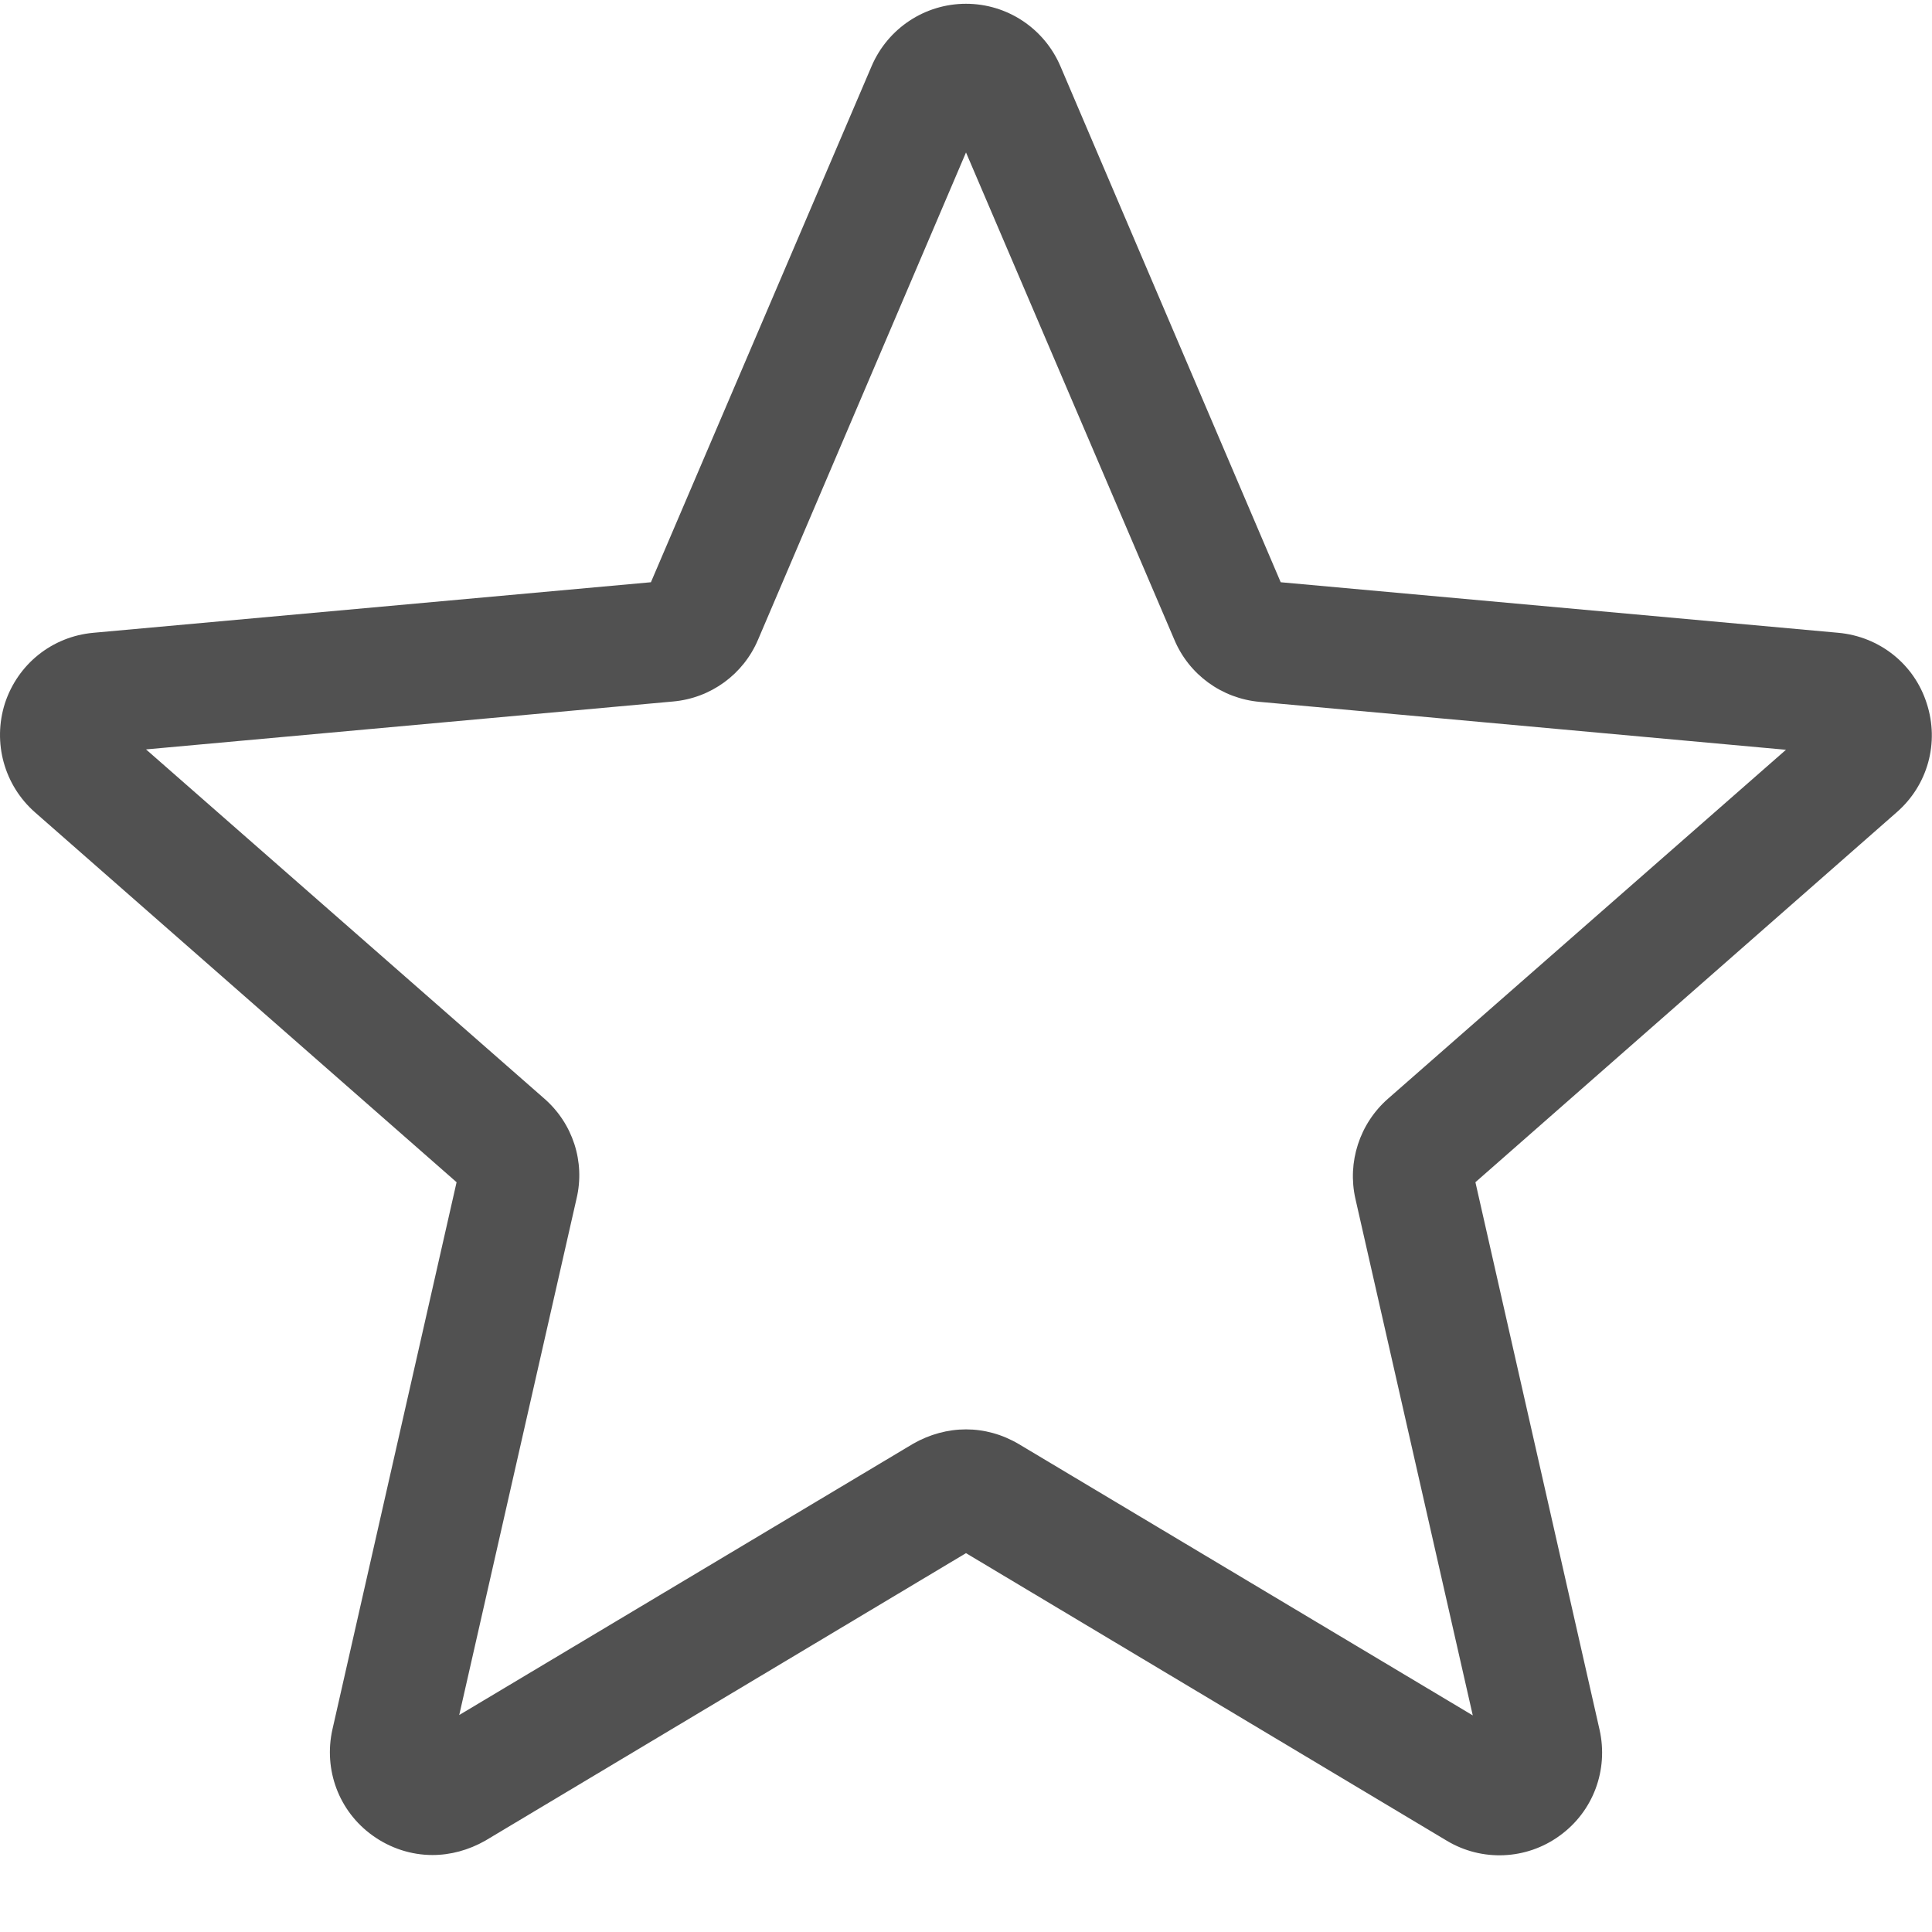 <?xml version="1.0" encoding="utf-8"?>
<!-- Generator: Adobe Illustrator 19.2.0, SVG Export Plug-In . SVG Version: 6.00 Build 0)  -->
<svg version="1.1" id="Capa_1" xmlns="http://www.w3.org/2000/svg" xmlns:xlink="http://www.w3.org/1999/xlink" x="0px" y="0px"
	 viewBox="0 0 512 512" style="enable-background:new 0 0 512 512;" xml:space="preserve">
<style type="text/css">
	.st0{fill:#515151;}
</style>
<g>
	<path class="st0" d="M114.6,491.6c-5.6,0-11.2-1.8-15.9-5.2c-8.9-6.4-13-17.4-10.6-28.1L121,313.3l-111.7-98
		c-8.2-7.2-11.3-18.5-8-28.9c3.4-10.4,12.5-17.7,23.4-18.7l147.8-13.4L231,17.5C235.3,7.5,245.1,1,256,1s20.7,6.5,25,16.5
		l58.4,136.8l147.8,13.4c10.9,1,20.1,8.3,23.4,18.7c3.4,10.4,0.3,21.7-8,28.9L391,313.3l32.9,145.1c2.4,10.7-1.7,21.7-10.6,28.1
		c-8.8,6.4-20.6,6.9-29.9,1.3L256,411.6l-127.4,76.2C124.2,490.3,119.4,491.6,114.6,491.6z M256,378.8c4.8,0,9.6,1.3,14,3.9
		l120.3,71.9l-31.1-136.9c-2.2-9.7,1.1-19.9,8.6-26.5l105.5-92.5l-139.5-12.7c-10-0.9-18.7-7.2-22.6-16.5L256,40.4l-55.1,129.1
		c-3.9,9.2-12.5,15.5-22.5,16.4L38.7,198.6l105.5,92.5c7.6,6.6,10.9,16.8,8.6,26.5l-31.1,136.9L242,382.6
		C246.4,380.1,251.2,378.8,256,378.8z M171.4,156.9C171.4,156.9,171.4,156.9,171.4,156.9L171.4,156.9z M340.5,156.9L340.5,156.9
		C340.6,156.9,340.6,156.9,340.5,156.9z"/>
</g>
</svg>
